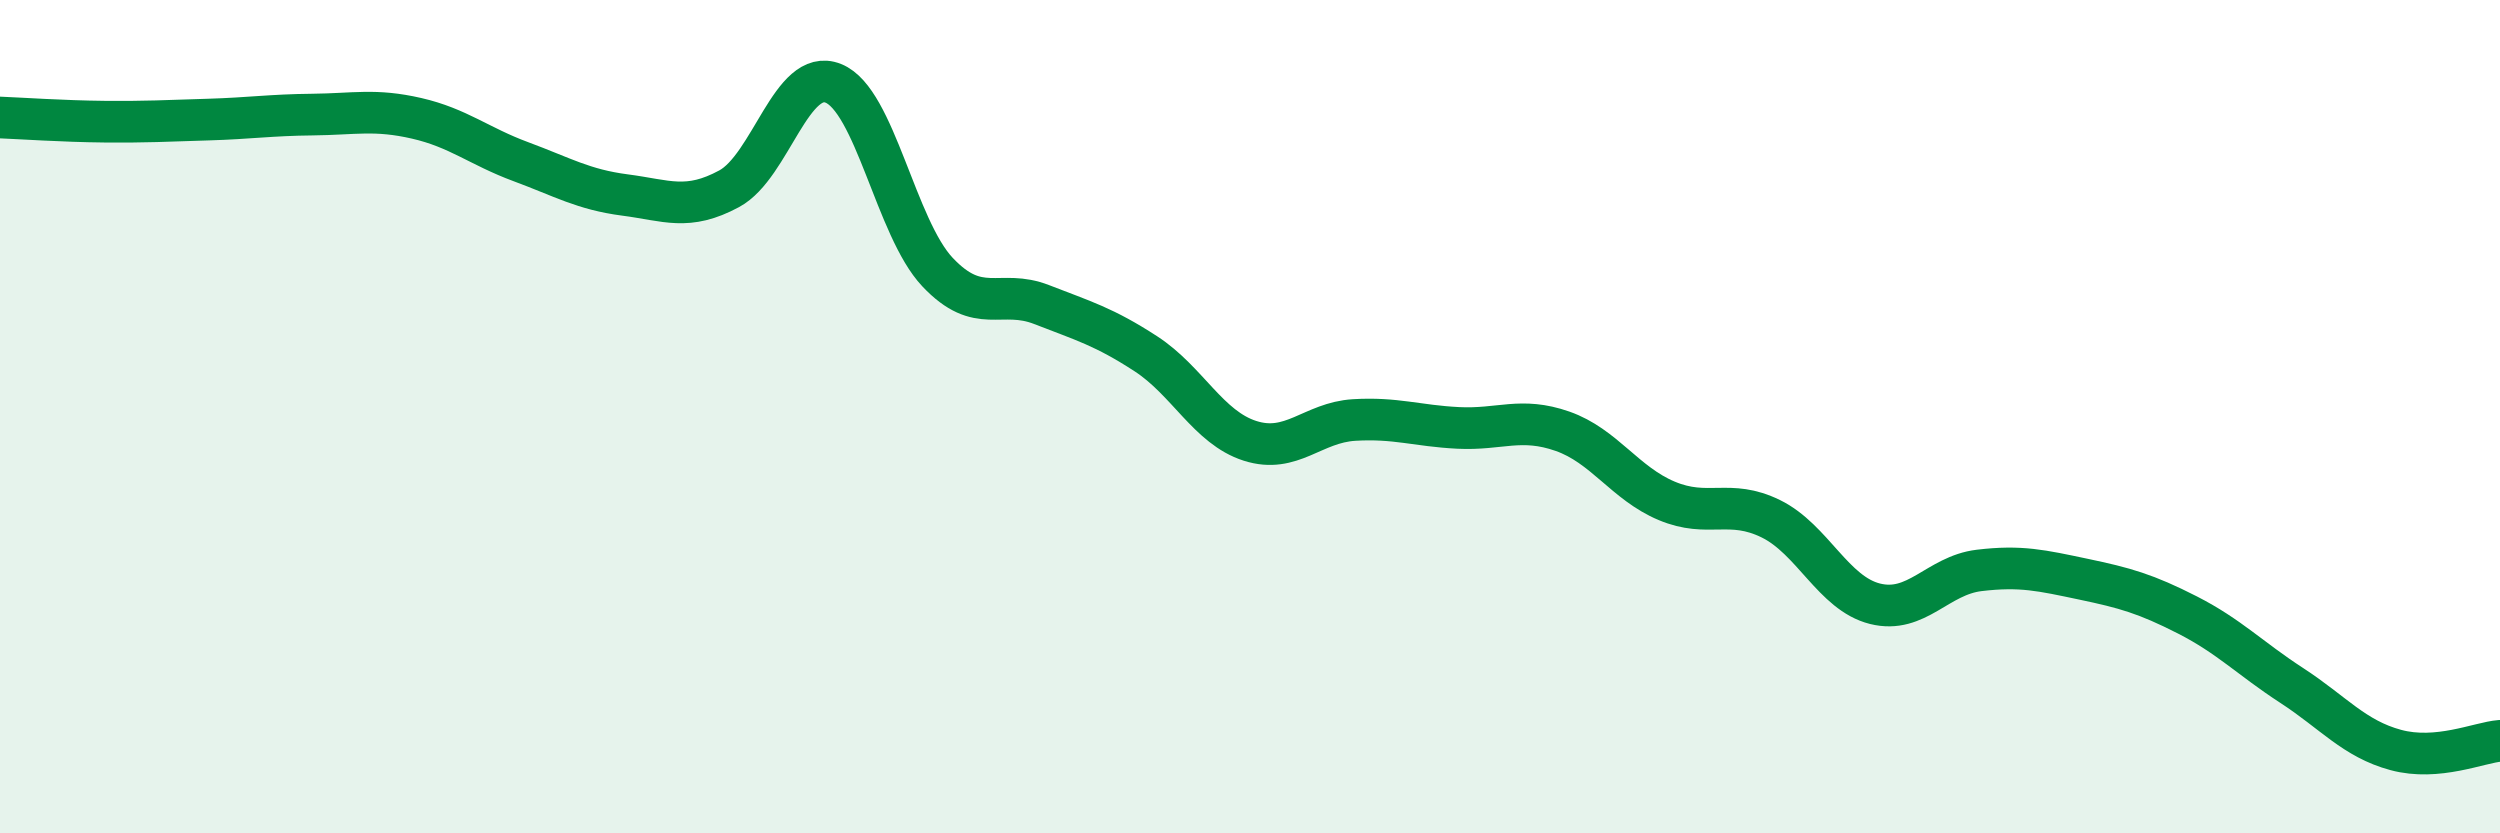 
    <svg width="60" height="20" viewBox="0 0 60 20" xmlns="http://www.w3.org/2000/svg">
      <path
        d="M 0,2.82 C 0.5,2.84 1.5,2.91 2.5,2.92 C 3.5,2.93 4,2.9 5,2.87 C 6,2.84 6.5,2.76 7.5,2.75 C 8.5,2.74 9,2.61 10,2.84 C 11,3.07 11.5,3.51 12.5,3.88 C 13.5,4.25 14,4.55 15,4.68 C 16,4.81 16.5,5.07 17.5,4.53 C 18.5,3.99 19,1.6 20,2 C 21,2.4 21.5,5.47 22.5,6.53 C 23.5,7.59 24,6.92 25,7.31 C 26,7.7 26.5,7.84 27.5,8.49 C 28.5,9.14 29,10.26 30,10.58 C 31,10.9 31.5,10.14 32.5,10.08 C 33.5,10.02 34,10.22 35,10.27 C 36,10.32 36.5,10 37.5,10.35 C 38.5,10.7 39,11.6 40,12.02 C 41,12.44 41.5,11.96 42.5,12.45 C 43.5,12.94 44,14.24 45,14.49 C 46,14.74 46.5,13.81 47.5,13.69 C 48.5,13.57 49,13.69 50,13.9 C 51,14.11 51.5,14.25 52.5,14.76 C 53.5,15.27 54,15.8 55,16.45 C 56,17.1 56.5,17.73 57.5,18 C 58.5,18.27 59.5,17.82 60,17.78L60 20L0 20Z"
        fill="#008740"
        opacity="0.1"
        stroke-linecap="round"
        stroke-linejoin="round"
      />
      <path
        d="M 0,2.82 C 0.5,2.84 1.5,2.91 2.5,2.92 C 3.5,2.93 4,2.9 5,2.87 C 6,2.84 6.5,2.76 7.5,2.75 C 8.5,2.74 9,2.61 10,2.84 C 11,3.07 11.5,3.51 12.5,3.88 C 13.5,4.25 14,4.55 15,4.68 C 16,4.81 16.5,5.07 17.5,4.53 C 18.5,3.99 19,1.6 20,2 C 21,2.4 21.5,5.47 22.5,6.53 C 23.5,7.59 24,6.92 25,7.31 C 26,7.7 26.5,7.84 27.5,8.49 C 28.5,9.14 29,10.26 30,10.58 C 31,10.9 31.5,10.14 32.5,10.08 C 33.5,10.02 34,10.22 35,10.27 C 36,10.32 36.5,10 37.5,10.35 C 38.5,10.7 39,11.6 40,12.02 C 41,12.44 41.5,11.96 42.5,12.45 C 43.5,12.94 44,14.24 45,14.49 C 46,14.74 46.5,13.81 47.5,13.69 C 48.5,13.57 49,13.69 50,13.9 C 51,14.11 51.5,14.25 52.5,14.76 C 53.5,15.27 54,15.8 55,16.45 C 56,17.1 56.5,17.73 57.5,18 C 58.5,18.27 59.5,17.82 60,17.78"
        stroke="#008740"
        stroke-width="1"
        fill="none"
        stroke-linecap="round"
        stroke-linejoin="round"
      />
    </svg>
  